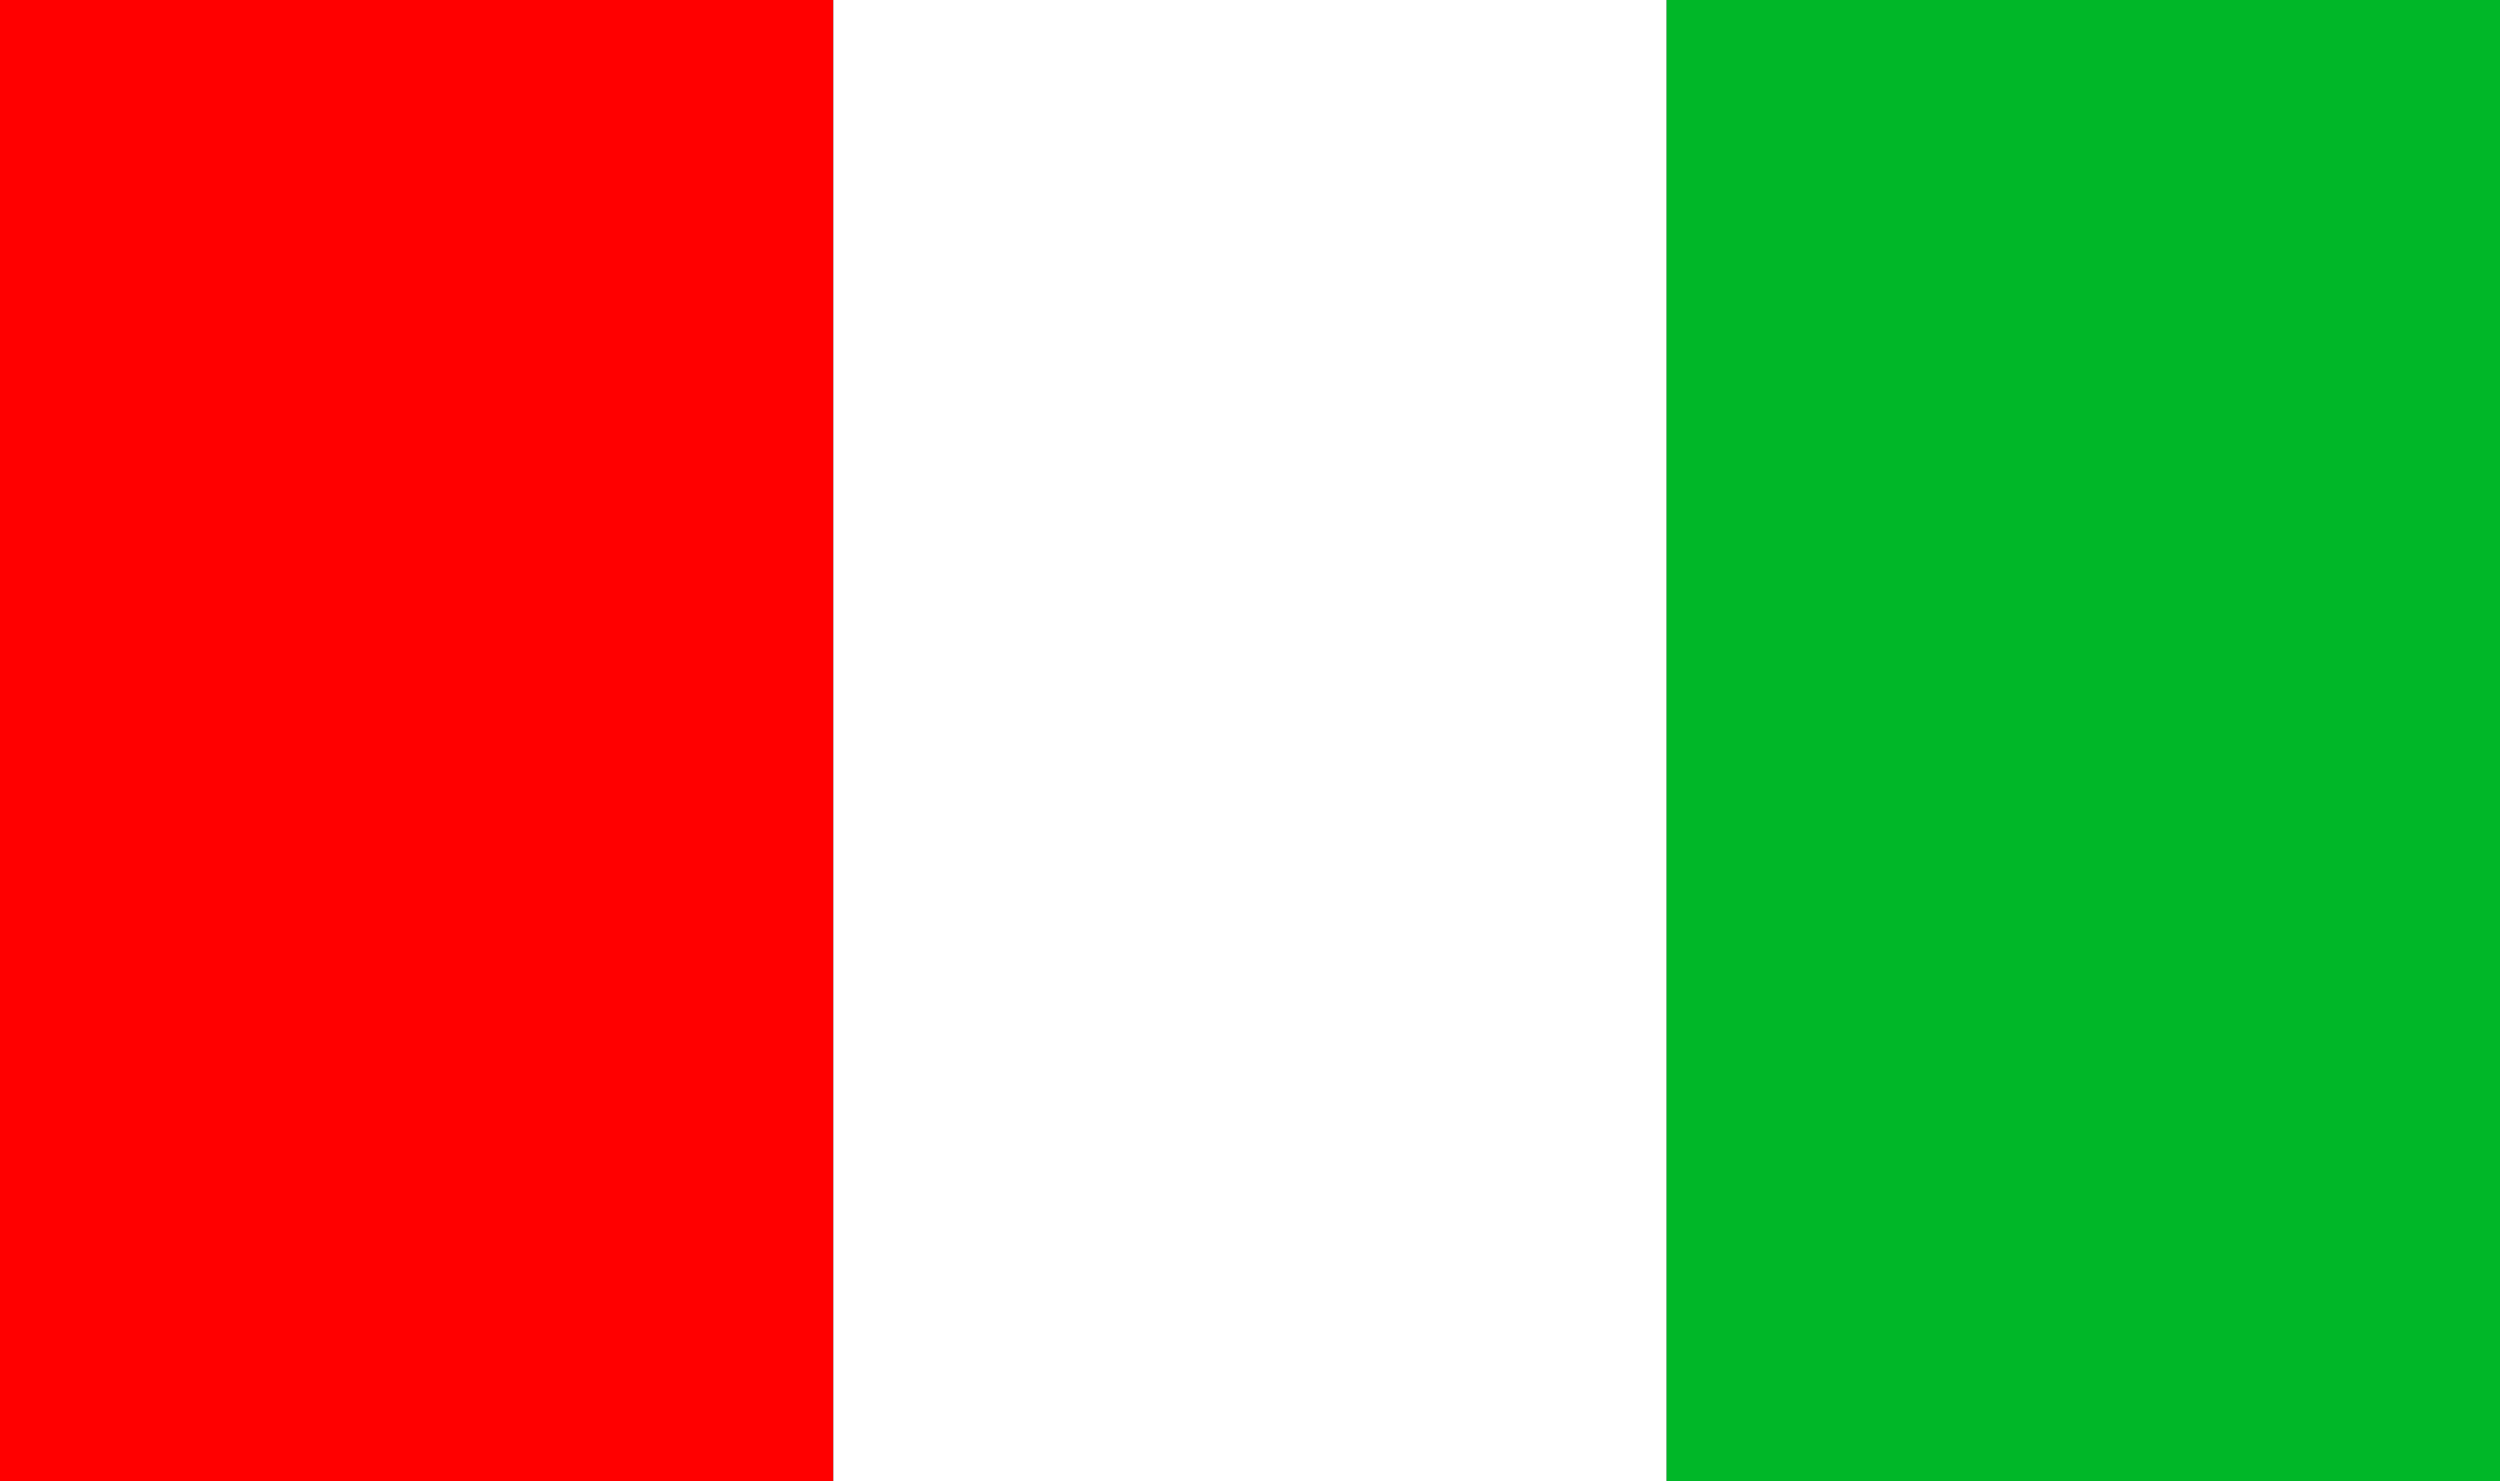 <svg width="27" height="16" viewBox="0 0 27 16" fill="none" xmlns="http://www.w3.org/2000/svg">
<rect x="0" y="0" width="27" height="16" fill="#333333" stroke="none"/>
<rect width="9" height="16" fill="#FF0000"/>
<rect x="9" width="9" height="16" fill="white"/>
<rect x="18" width="9" height="16" fill="#00B728"/>
</svg>
